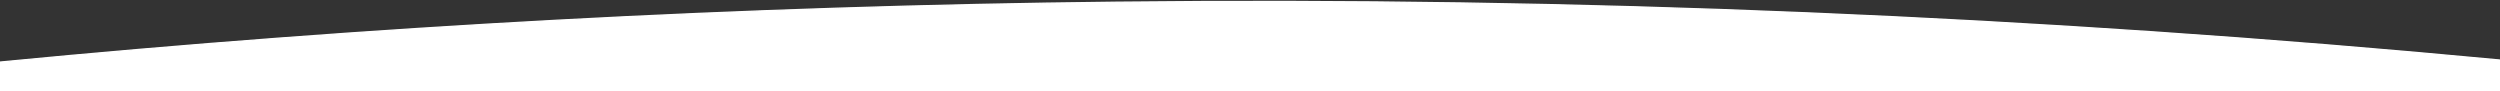 <?xml version="1.0" encoding="UTF-8"?>
<svg id="Layer_1" xmlns="http://www.w3.org/2000/svg" version="1.1" viewBox="0 0 1919 70.1">
  <rect x="0" y="0" width="1919" height="70.1" fill="#333333" stroke="none"/>
  <!-- Generator: Adobe Illustrator 29.1.0, SVG Export Plug-In . SVG Version: 2.1.0 Build 142)  -->
  <defs>
    <style>
      .st0 {
        fill: #fff;
        stroke: #fff;
        stroke-miterlimit: 10;
      }
    </style>
  </defs>
  <path class="st0" d="M1919.1,50.1v-4h0C1564.6,12.6,1210.5-2.2,856.5,1.7,570.7,4.8,285,20.1-.5,47.7c0,.8.1,1.6.2,2.4,0,0,0,0,.1,0v20.9h1919.4v-20.9h0Z"/>
</svg>